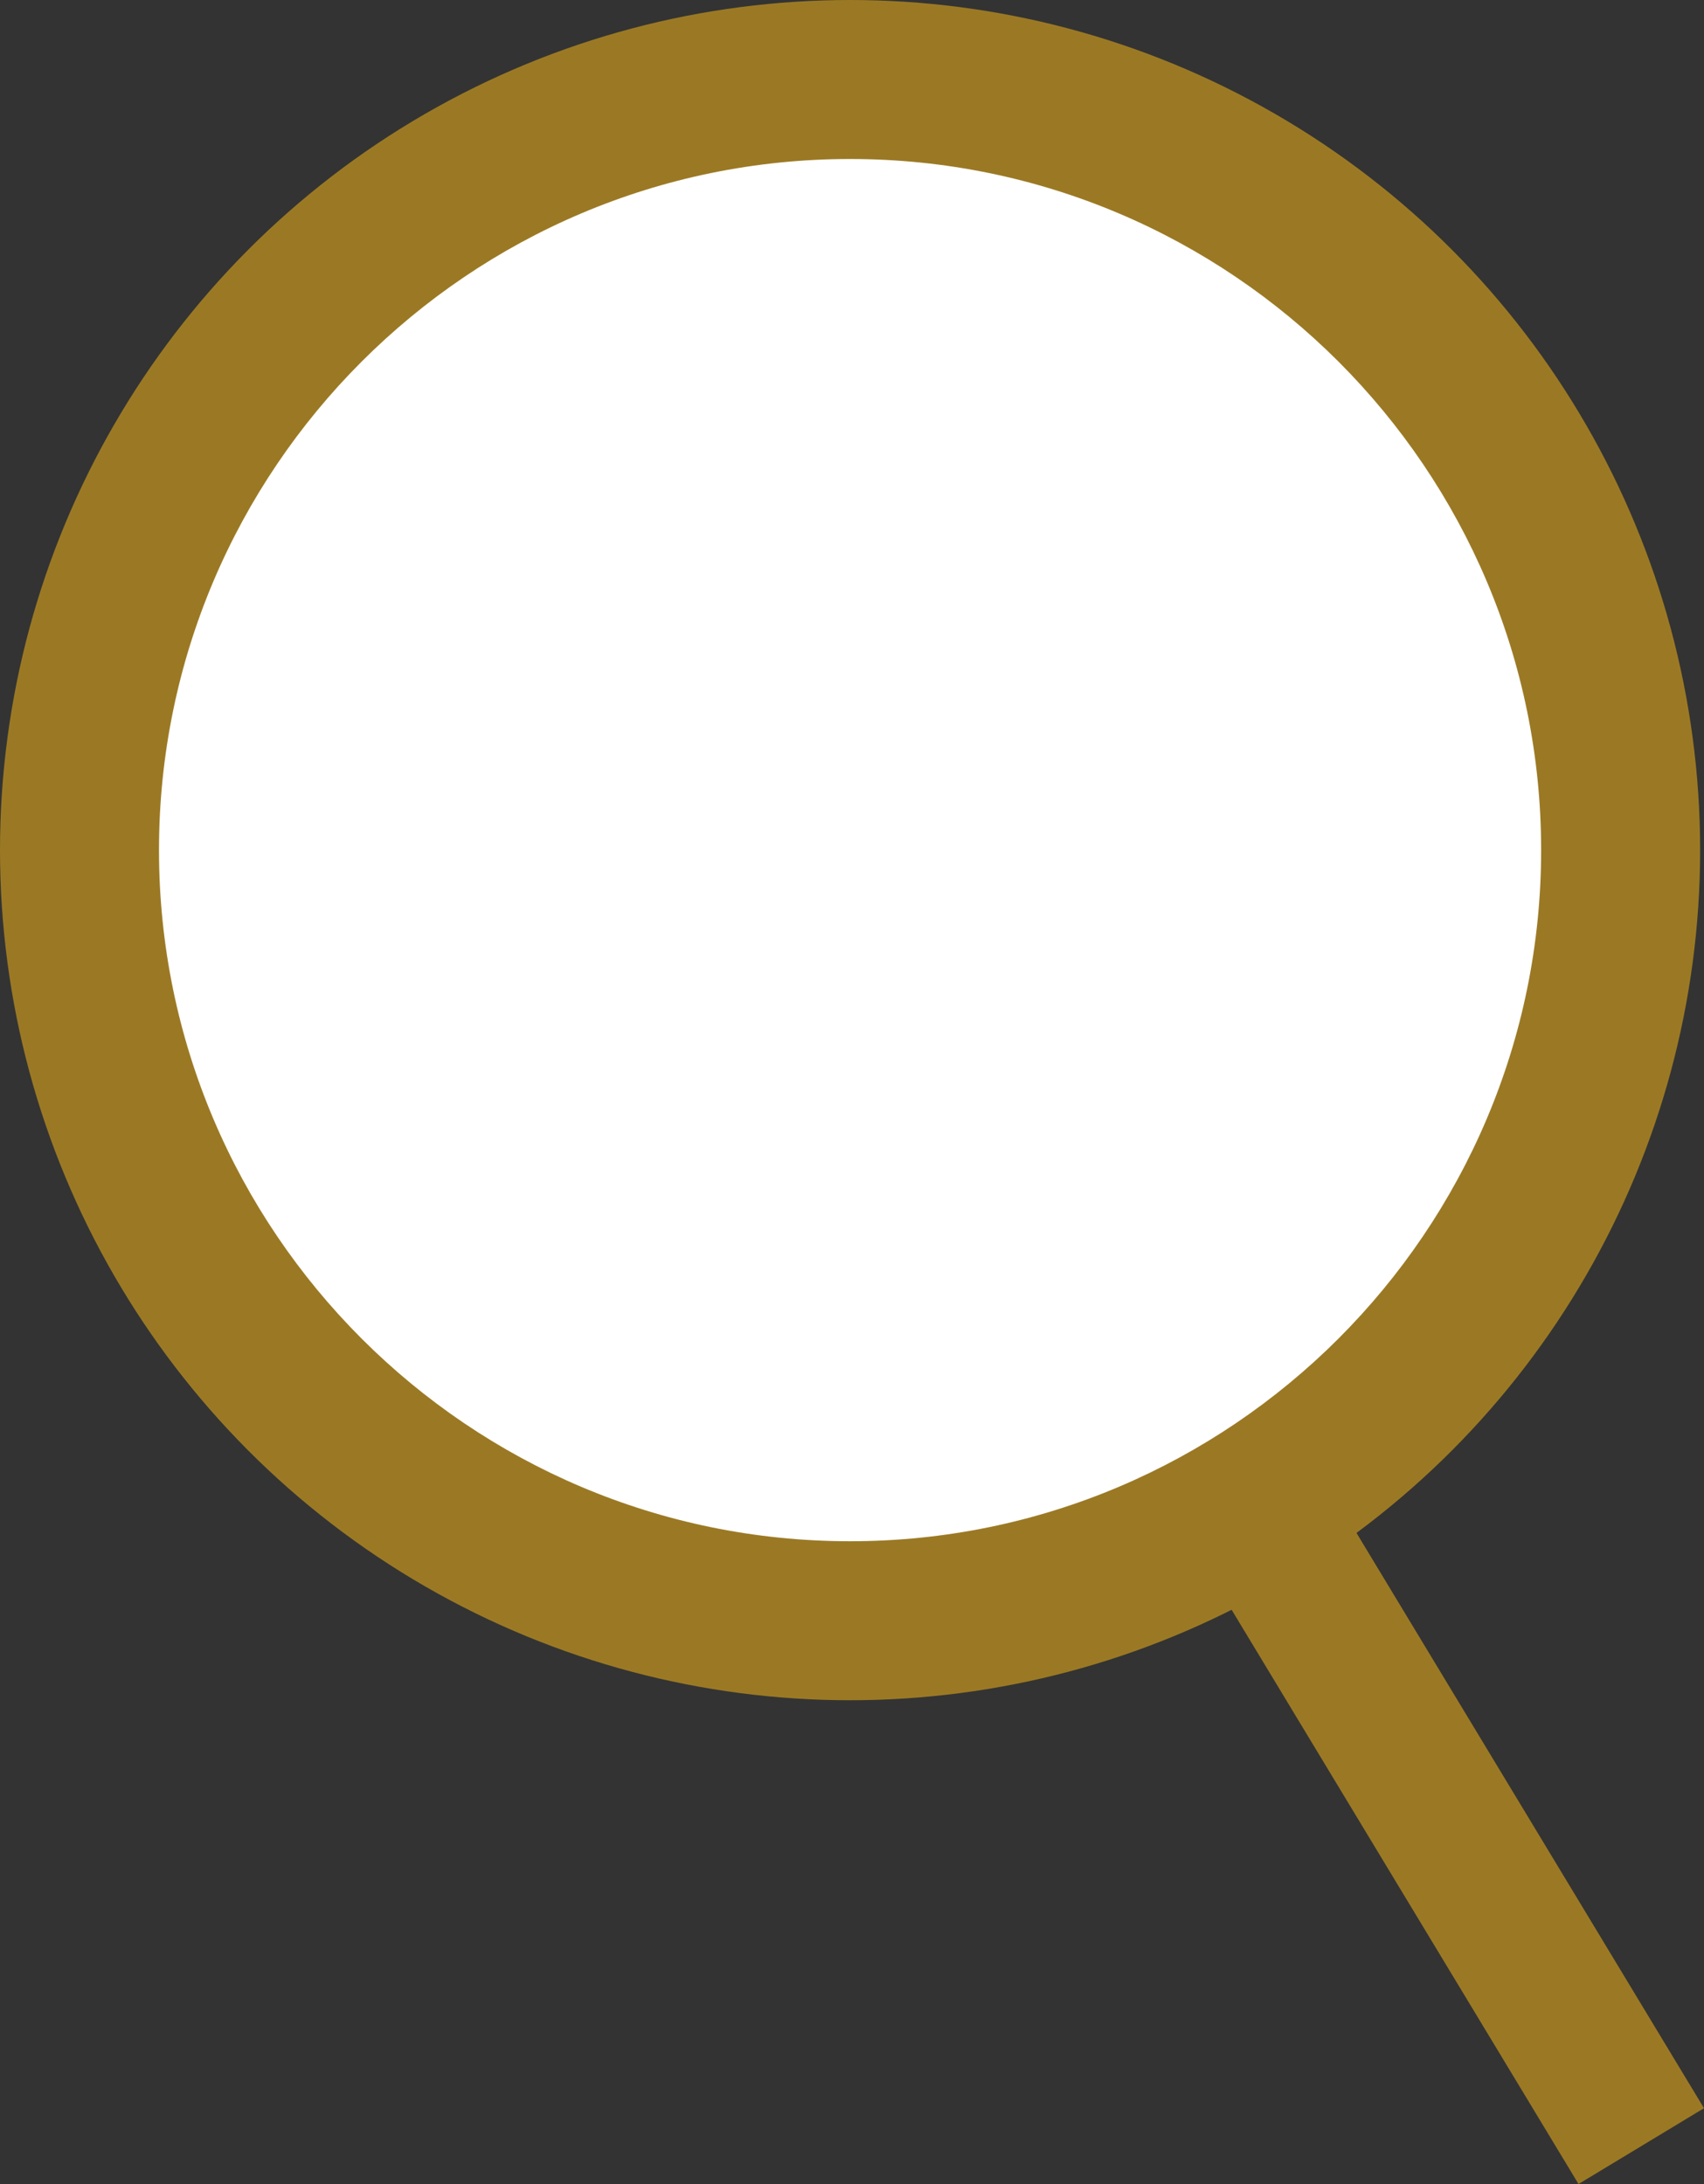 <?xml version="1.0" encoding="UTF-8"?><svg id="_レイヤー_2" xmlns="http://www.w3.org/2000/svg" viewBox="0 0 13.633 17.472"><rect x="0" y="0" width="13.633" height="17.472" fill="#333333" stroke="none"/><defs><style>.cls-1{fill:#fff;}.cls-2{fill:#9b7924;}.cls-3{fill:none;stroke:#9b7924;stroke-miterlimit:10;stroke-width:1.173px;}</style></defs><g id="_レイアウト"><g><circle class="cls-2" cx="6.801" cy="6.801" r="6.801"/><path class="cls-1" d="m6.801,12.33c-3.049,0-5.529-2.48-5.529-5.529S3.752,1.272,6.801,1.272s5.529,2.48,5.529,5.529-2.481,5.529-5.529,5.529Z"/><line class="cls-3" x1="10.204" y1="12.324" x2="13.131" y2="17.169"/></g></g></svg>